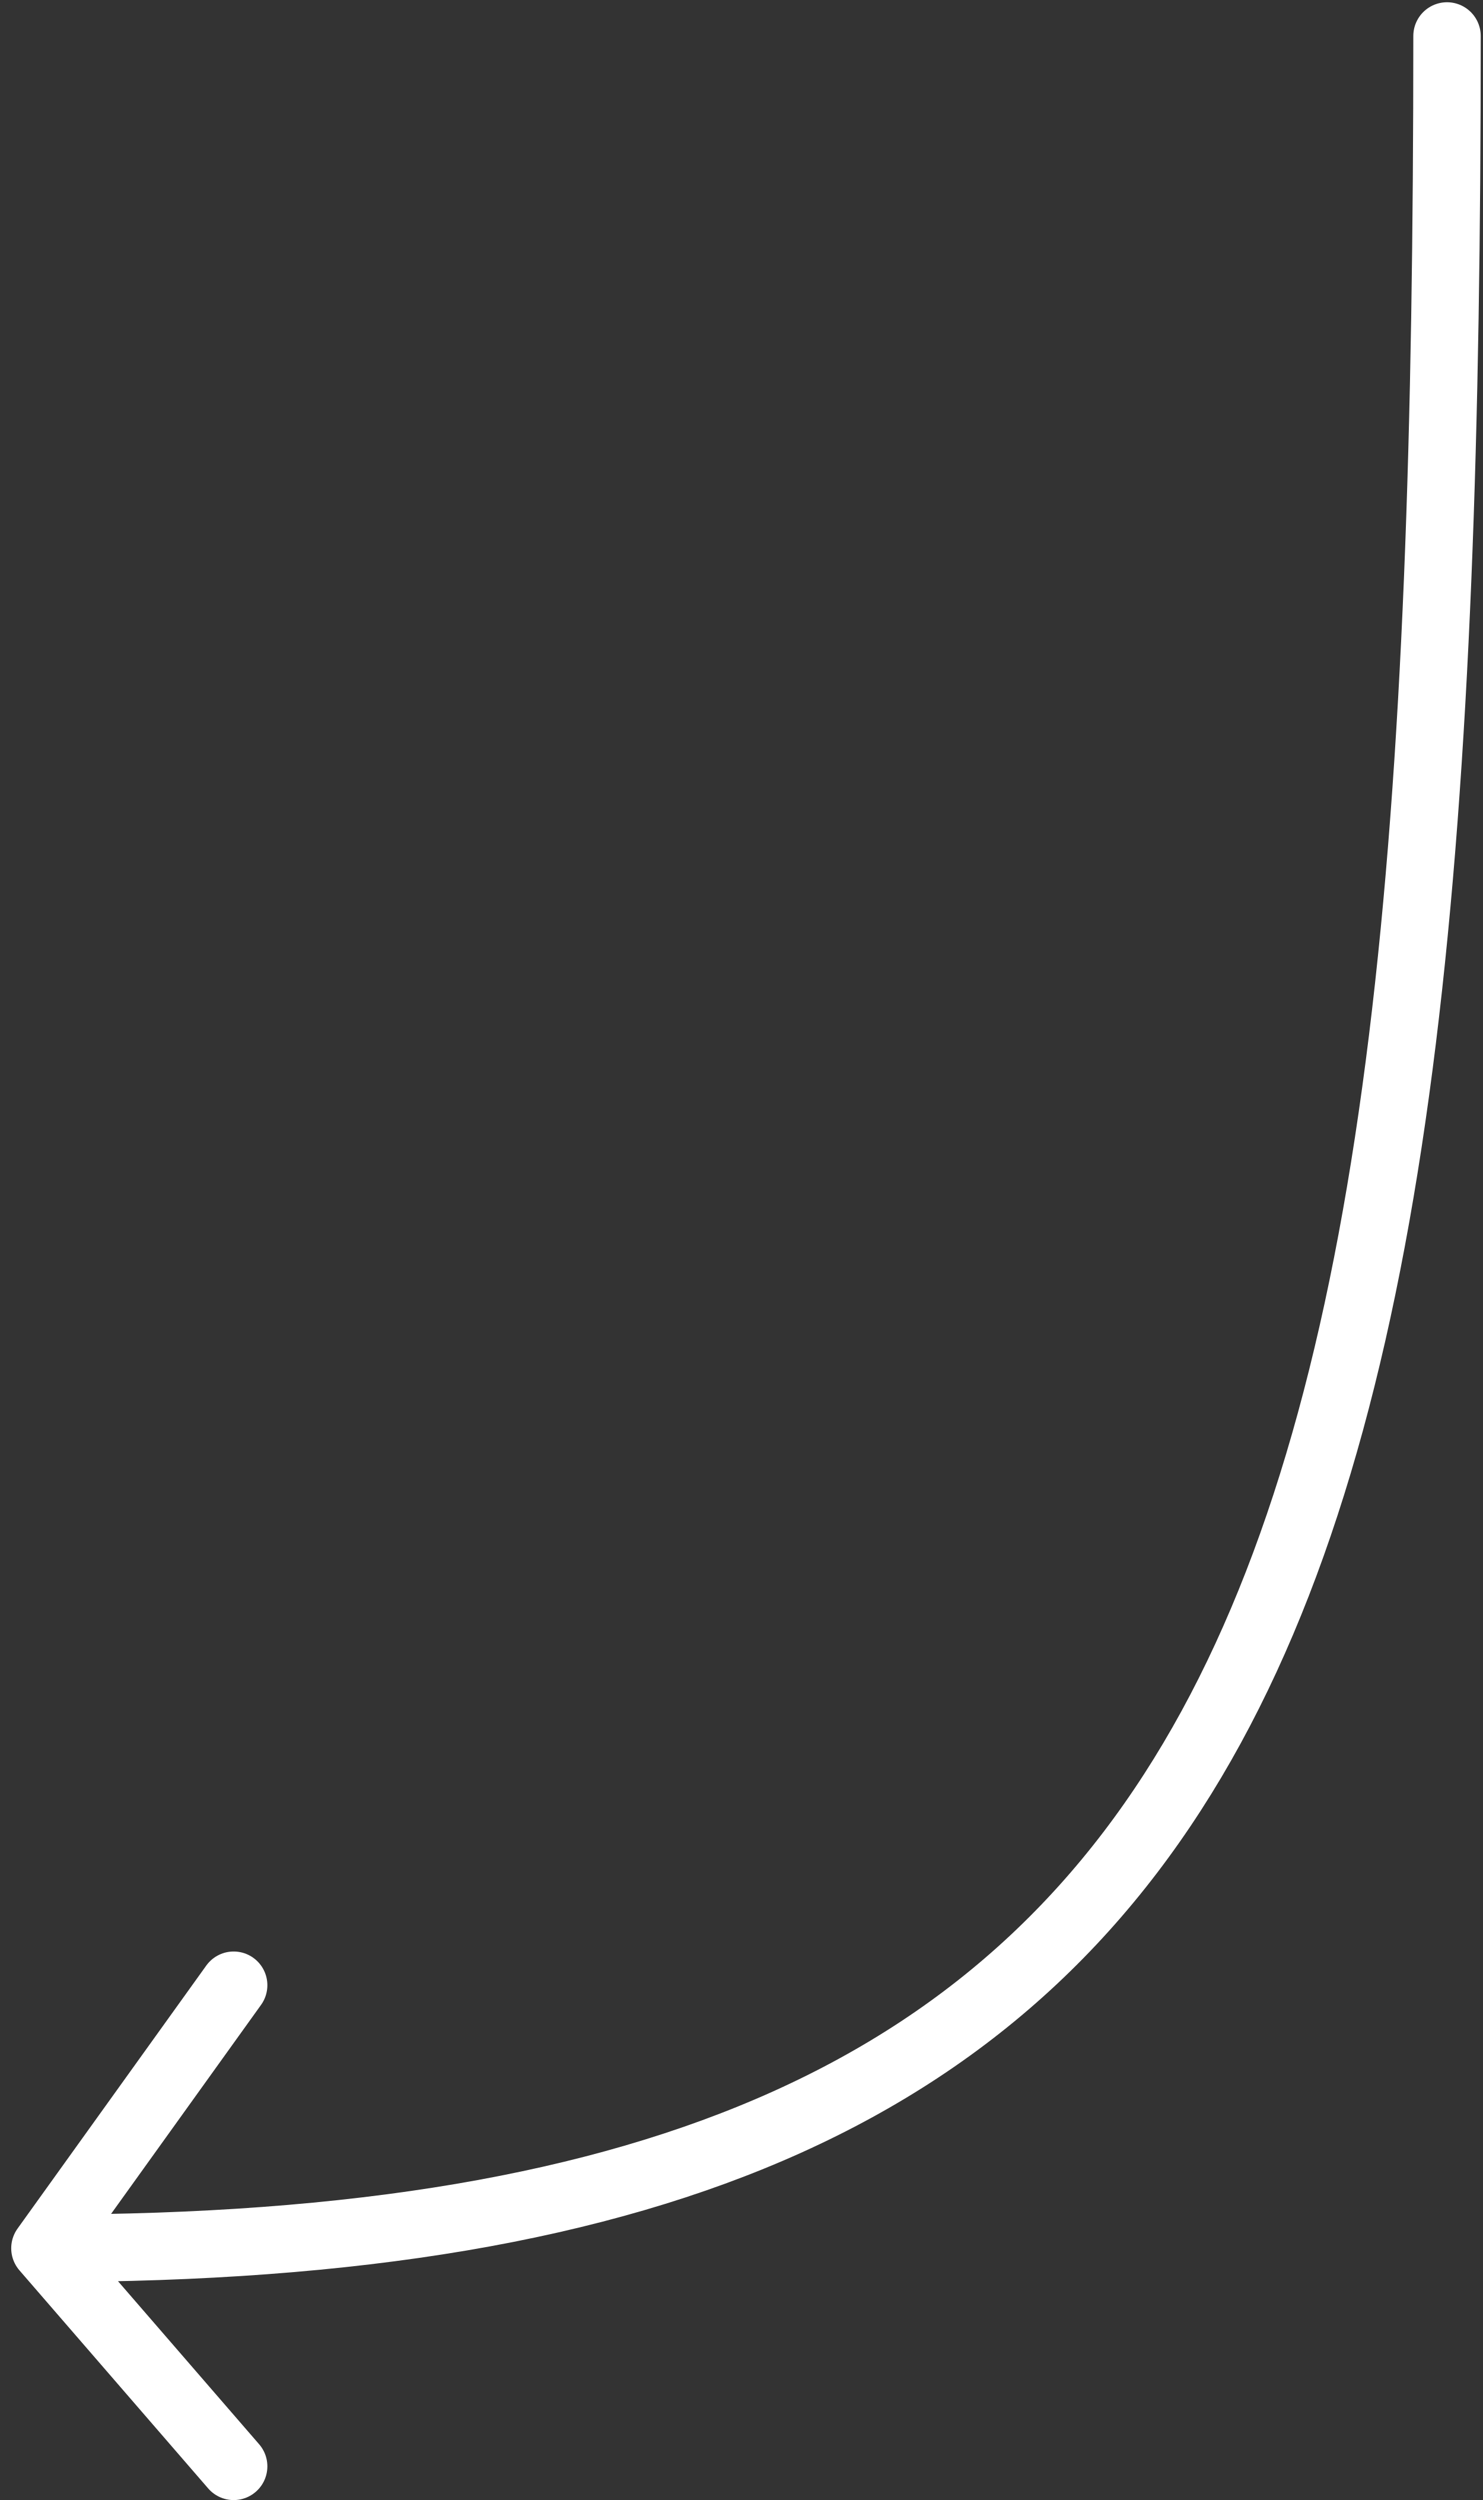 <?xml version="1.0" encoding="UTF-8"?> <svg xmlns="http://www.w3.org/2000/svg" width="330" height="556" viewBox="0 0 330 556" fill="none"><rect x="0" y="0" width="330" height="556" fill="#333333" stroke="none"/> <path d="M321.994 8C321.995 355.001 285.995 500 9.995 500M9.995 500L51.995 441.501M9.995 500L51.995 548.5" stroke="white" stroke-width="15" stroke-linecap="round"></path> </svg> 